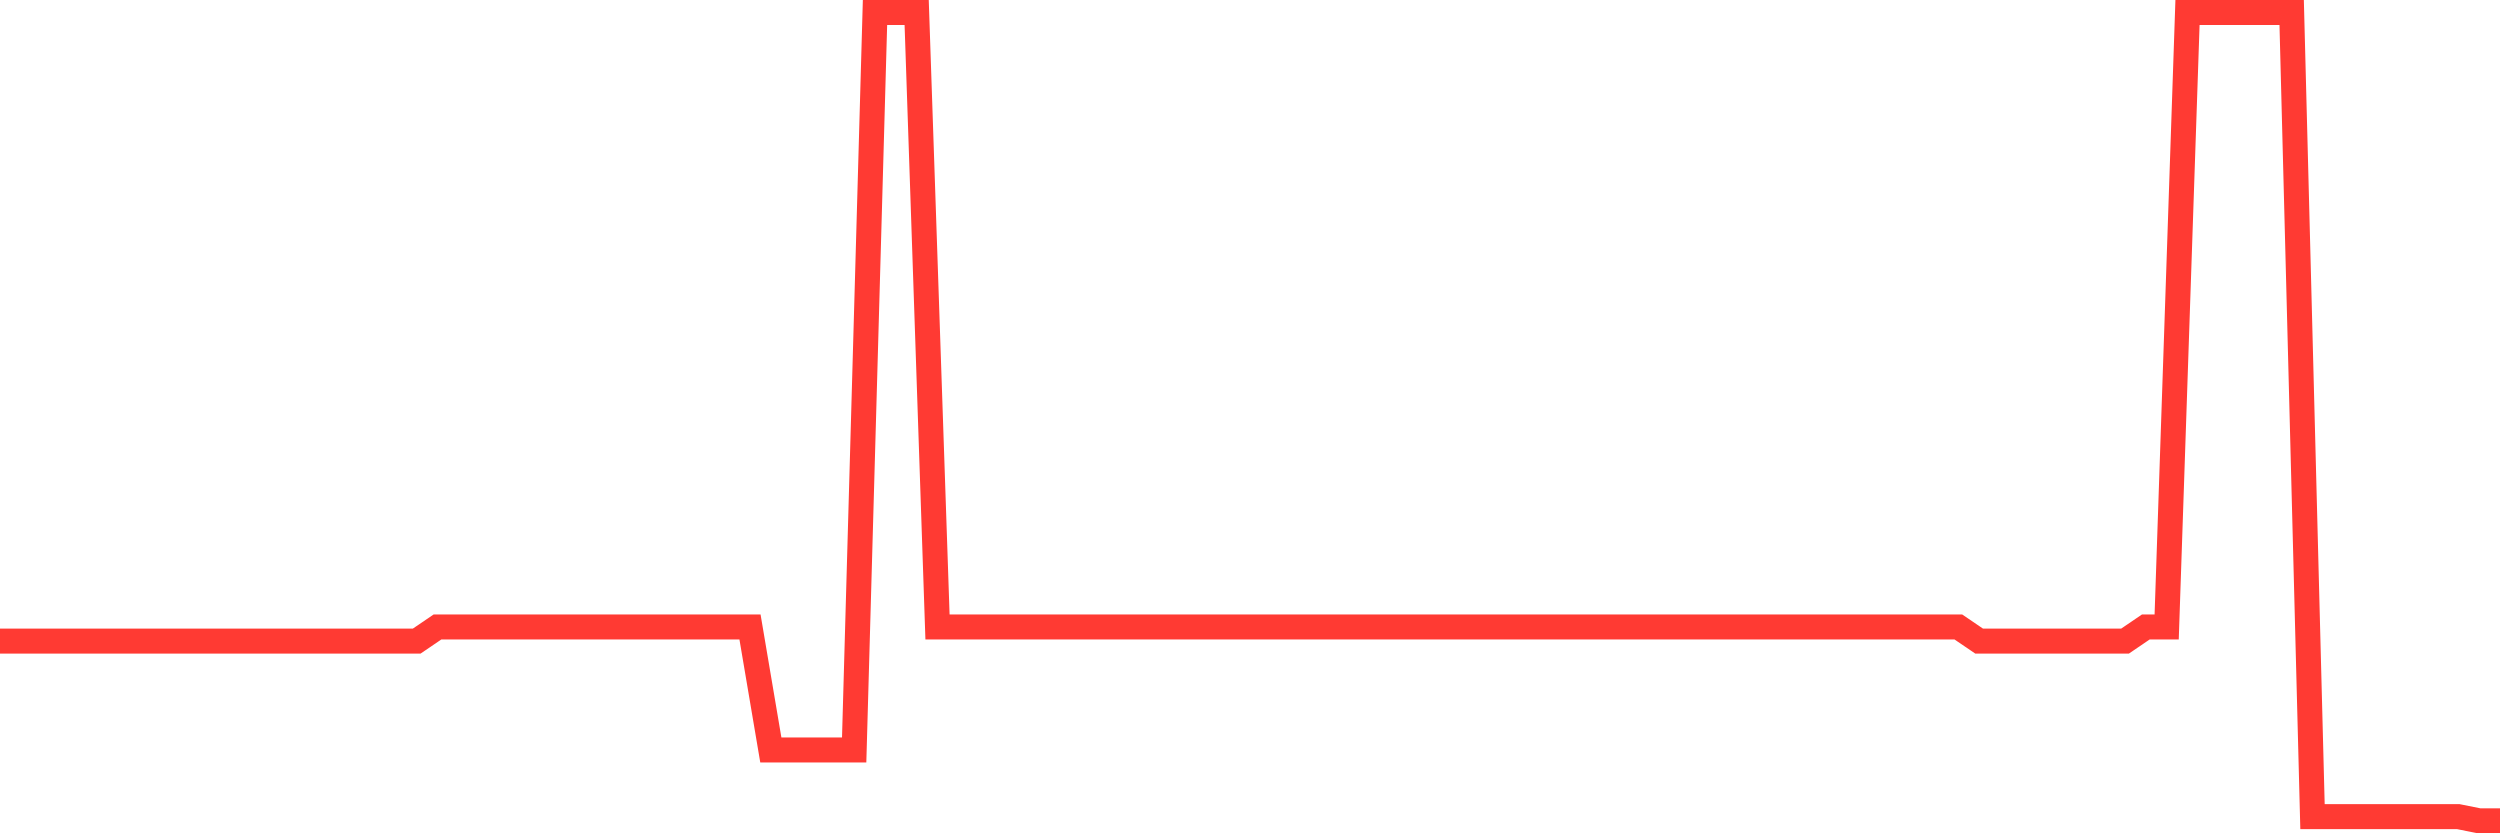 <svg
  xmlns="http://www.w3.org/2000/svg"
  xmlns:xlink="http://www.w3.org/1999/xlink"
  width="120"
  height="40"
  viewBox="0 0 120 40"
  preserveAspectRatio="none"
>
  <polyline
    points="0,30.774 1,30.774 2,30.774 3,30.774 4,30.774 5,30.774 6,30.774 7,30.774 8,30.774 9,30.774 10,30.774 11,30.774 12,30.774 13,30.774 14,30.774 15,30.774 16,30.774 17,30.774 18,30.774 19,30.774 20,30.774 21,30.094 22,30.094 23,30.094 24,30.094 25,30.094 26,30.094 27,30.094 28,30.094 29,30.094 30,30.094 31,30.094 32,30.094 33,30.094 34,30.094 35,30.094 36,30.094 37,35.999 38,35.999 39,35.999 40,35.999 41,35.999 42,0.6 43,0.6 44,0.6 45,30.094 46,30.094 47,30.094 48,30.094 49,30.094 50,30.094 51,30.094 52,30.094 53,30.094 54,30.094 55,30.094 56,30.094 57,30.094 58,30.094 59,30.094 60,30.094 61,30.094 62,30.094 63,30.094 64,30.094 65,30.094 66,30.094 67,30.094 68,30.094 69,30.094 70,30.094 71,30.094 72,30.094 73,30.094 74,30.094 75,30.094 76,30.094 77,30.094 78,30.094 79,30.094 80,30.094 81,30.094 82,30.094 83,30.094 84,30.094 85,30.094 86,30.094 87,30.094 88,30.094 89,30.094 90,30.094 91,30.094 92,30.094 93,30.094 94,30.094 95,30.774 96,30.774 97,30.774 98,30.774 99,30.774 100,30.774 101,30.774 102,30.774 103,30.094 104,30.094 105,0.6 106,0.6 107,0.6 108,0.6 109,0.6 110,0.6 111,39.199 112,39.199 113,39.199 114,39.199 115,39.199 116,39.199 117,39.199 118,39.199 119,39.4 120,39.4"
    fill="none"
    stroke="#ff3a33"
    stroke-width="1.2"
  >
  </polyline>
</svg>